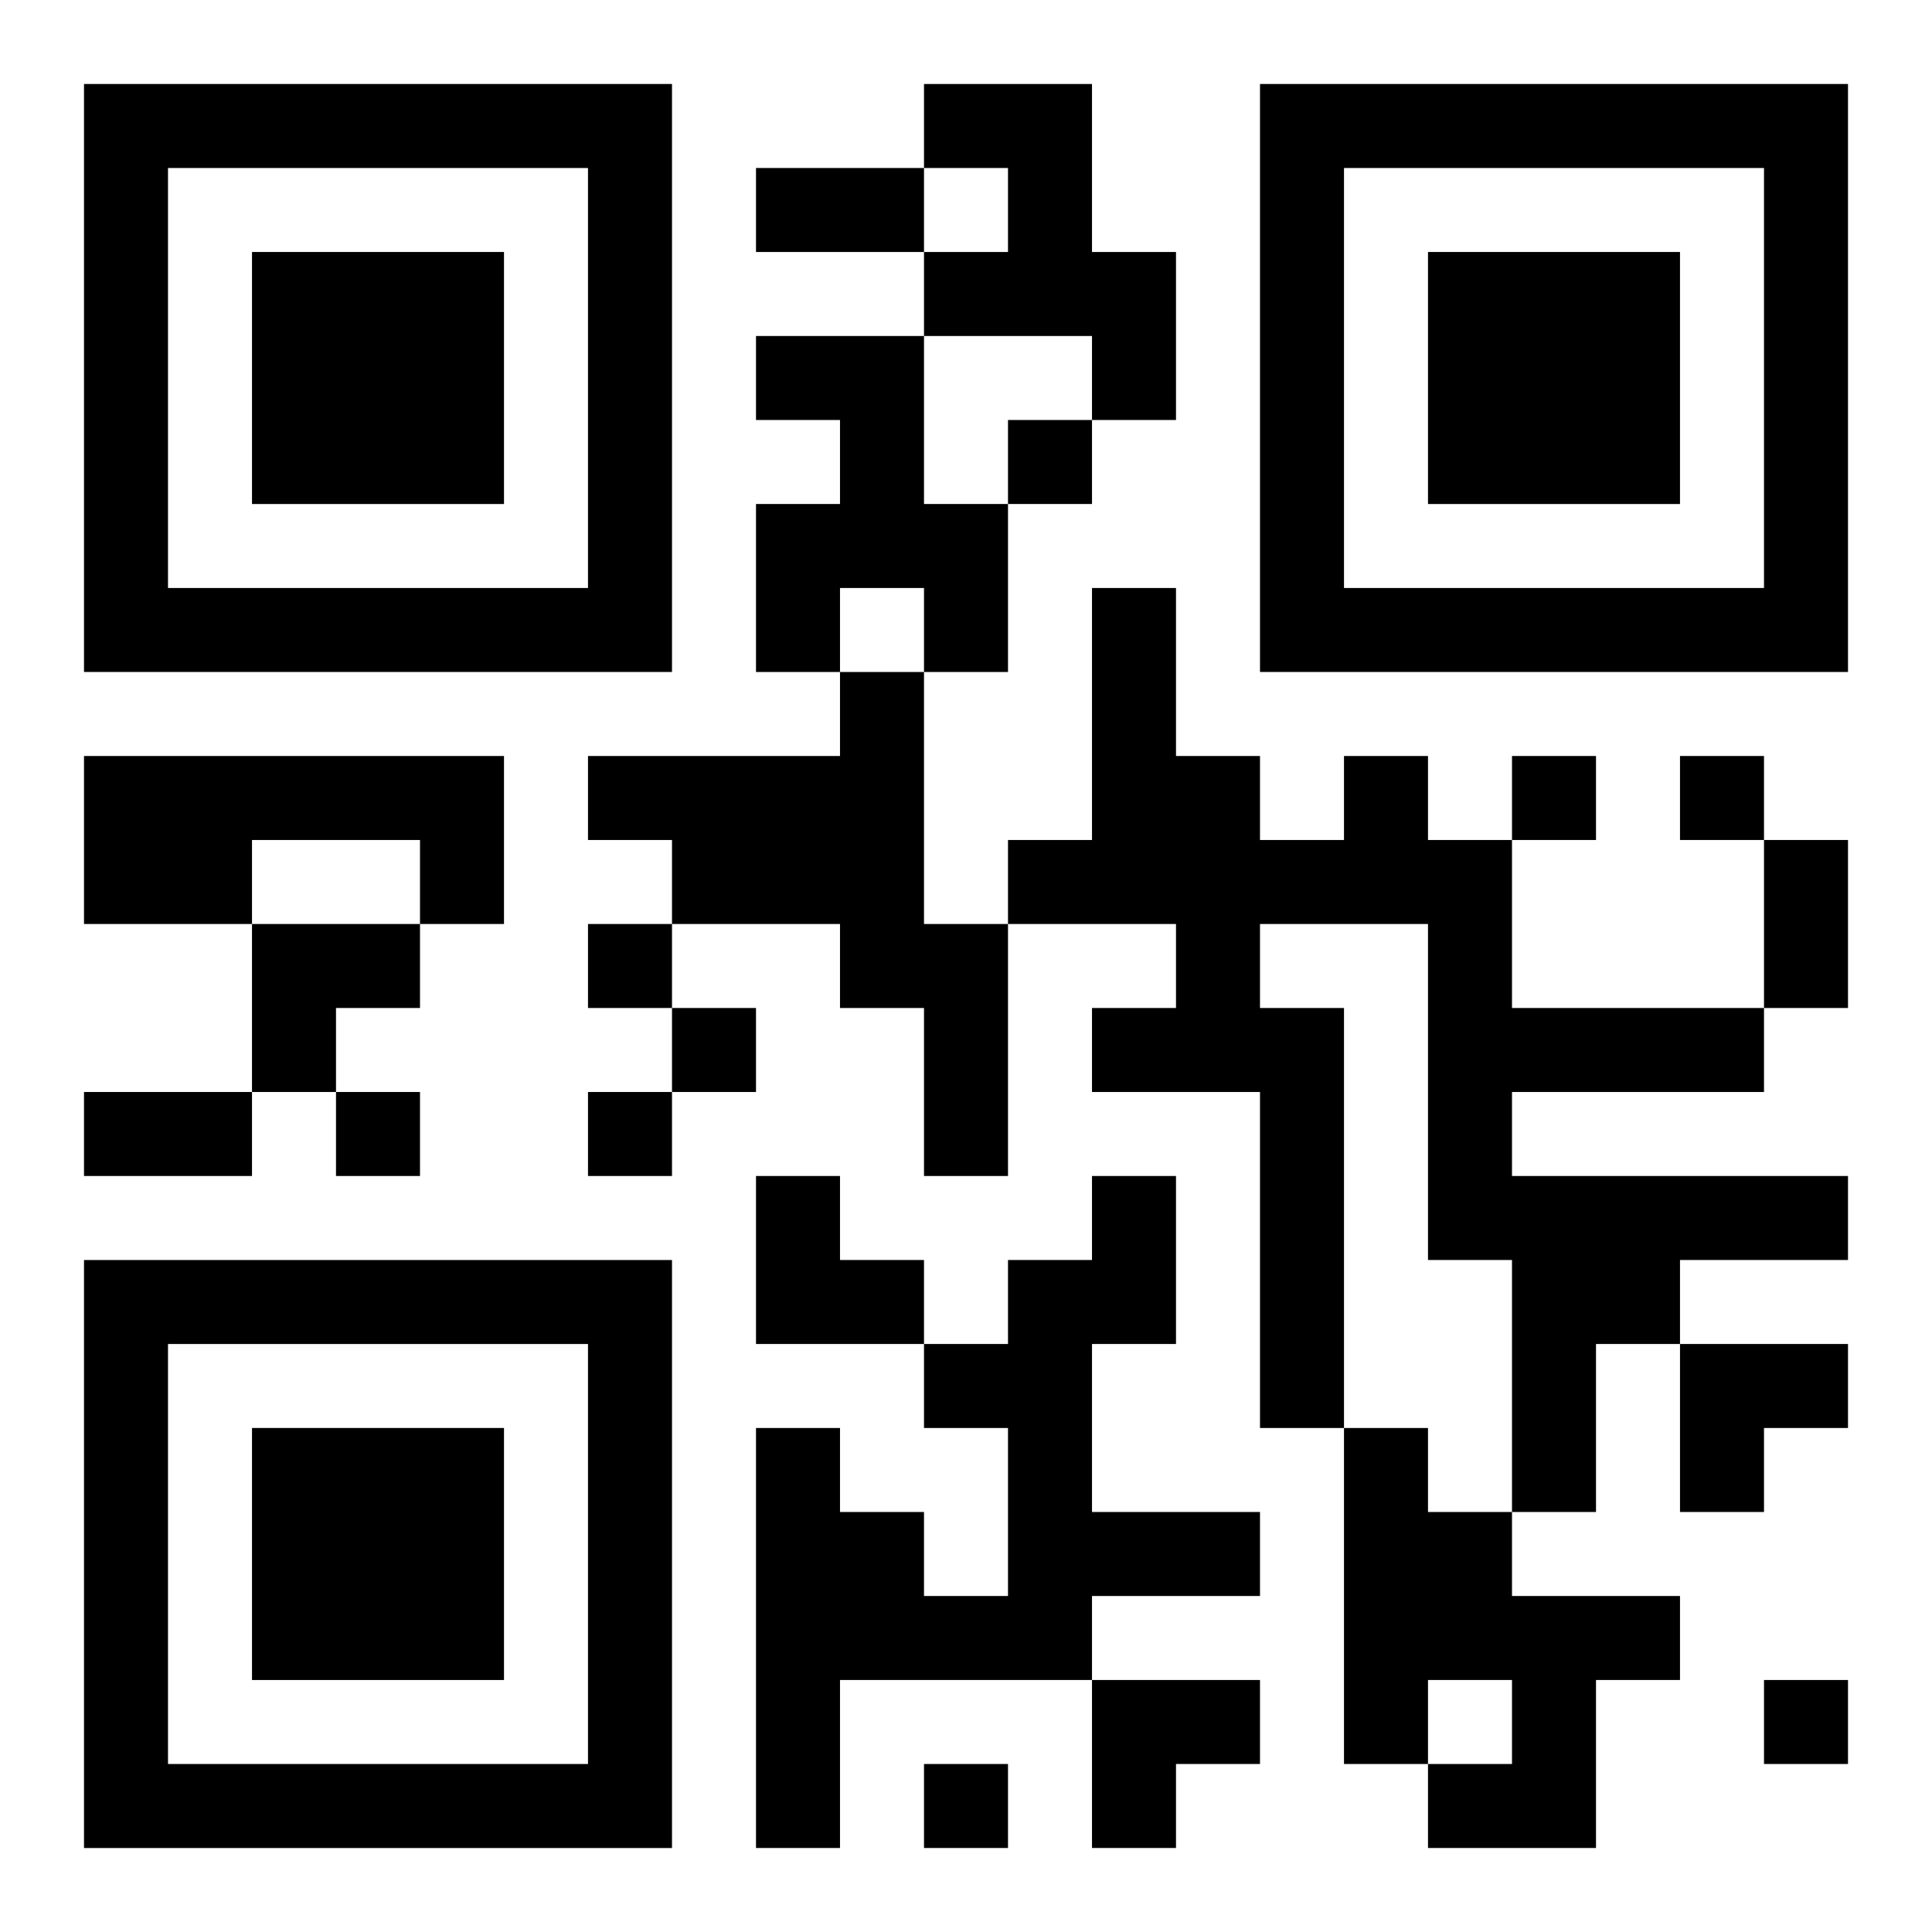 <?xml version="1.0" encoding="UTF-8"?>
<svg width="250" height="250" baseProfile="full" version="1.1" viewBox="-1 -1 23 23" xmlns="http://www.w3.org/2000/svg" xmlns:xlink="http://www.w3.org/1999/xlink"><symbol id="a"><path d="m0 7v7h7v-7h-7zm1 1h5v5h-5v-5zm1 1v3h3v-3h-3z"/></symbol><use y="-7" xlink:href="#a"/><use y="7" xlink:href="#a"/><use x="14" y="-7" xlink:href="#a"/><path d="m10 0h2v2h1v2h-1v-1h-2v-1h1v-1h-1v-1m-2 3h2v2h1v2h-1v-1h-1v1h-1v-2h1v-1h-1v-1m1 4h1v3h1v3h-1v-2h-1v-1h-2v-1h-1v-1h3v-1m-9 1h5v2h-1v-1h-2v1h-2v-2m15 0h1v1h1v2h3v1h-3v1h4v1h-2v1h-1v2h-1v-3h-1v-4h-2v1h1v5h-1v-4h-2v-1h1v-1h-2v-1h1v-3h1v2h1v1h1v-1m-3 5h1v2h-1v2h2v1h-2v1h-3v2h-1v-5h1v1h1v1h1v-2h-1v-1h1v-1h1v-1m3 3h1v1h1v1h2v1h-1v2h-2v-1h1v-1h-1v1h-1v-4m-4-12v1h1v-1h-1m6 4v1h1v-1h-1m2 0v1h1v-1h-1m-13 2v1h1v-1h-1m1 1v1h1v-1h-1m-4 1v1h1v-1h-1m3 0v1h1v-1h-1m14 7v1h1v-1h-1m-10 1v1h1v-1h-1m-2-19h2v1h-2v-1m12 8h1v2h-1v-2m-20 3h2v1h-2v-1m2-2h2v1h-1v1h-1zm6 3h1v1h1v1h-2zm11 2h2v1h-1v1h-1zm-7 4h2v1h-1v1h-1z"/></svg>
